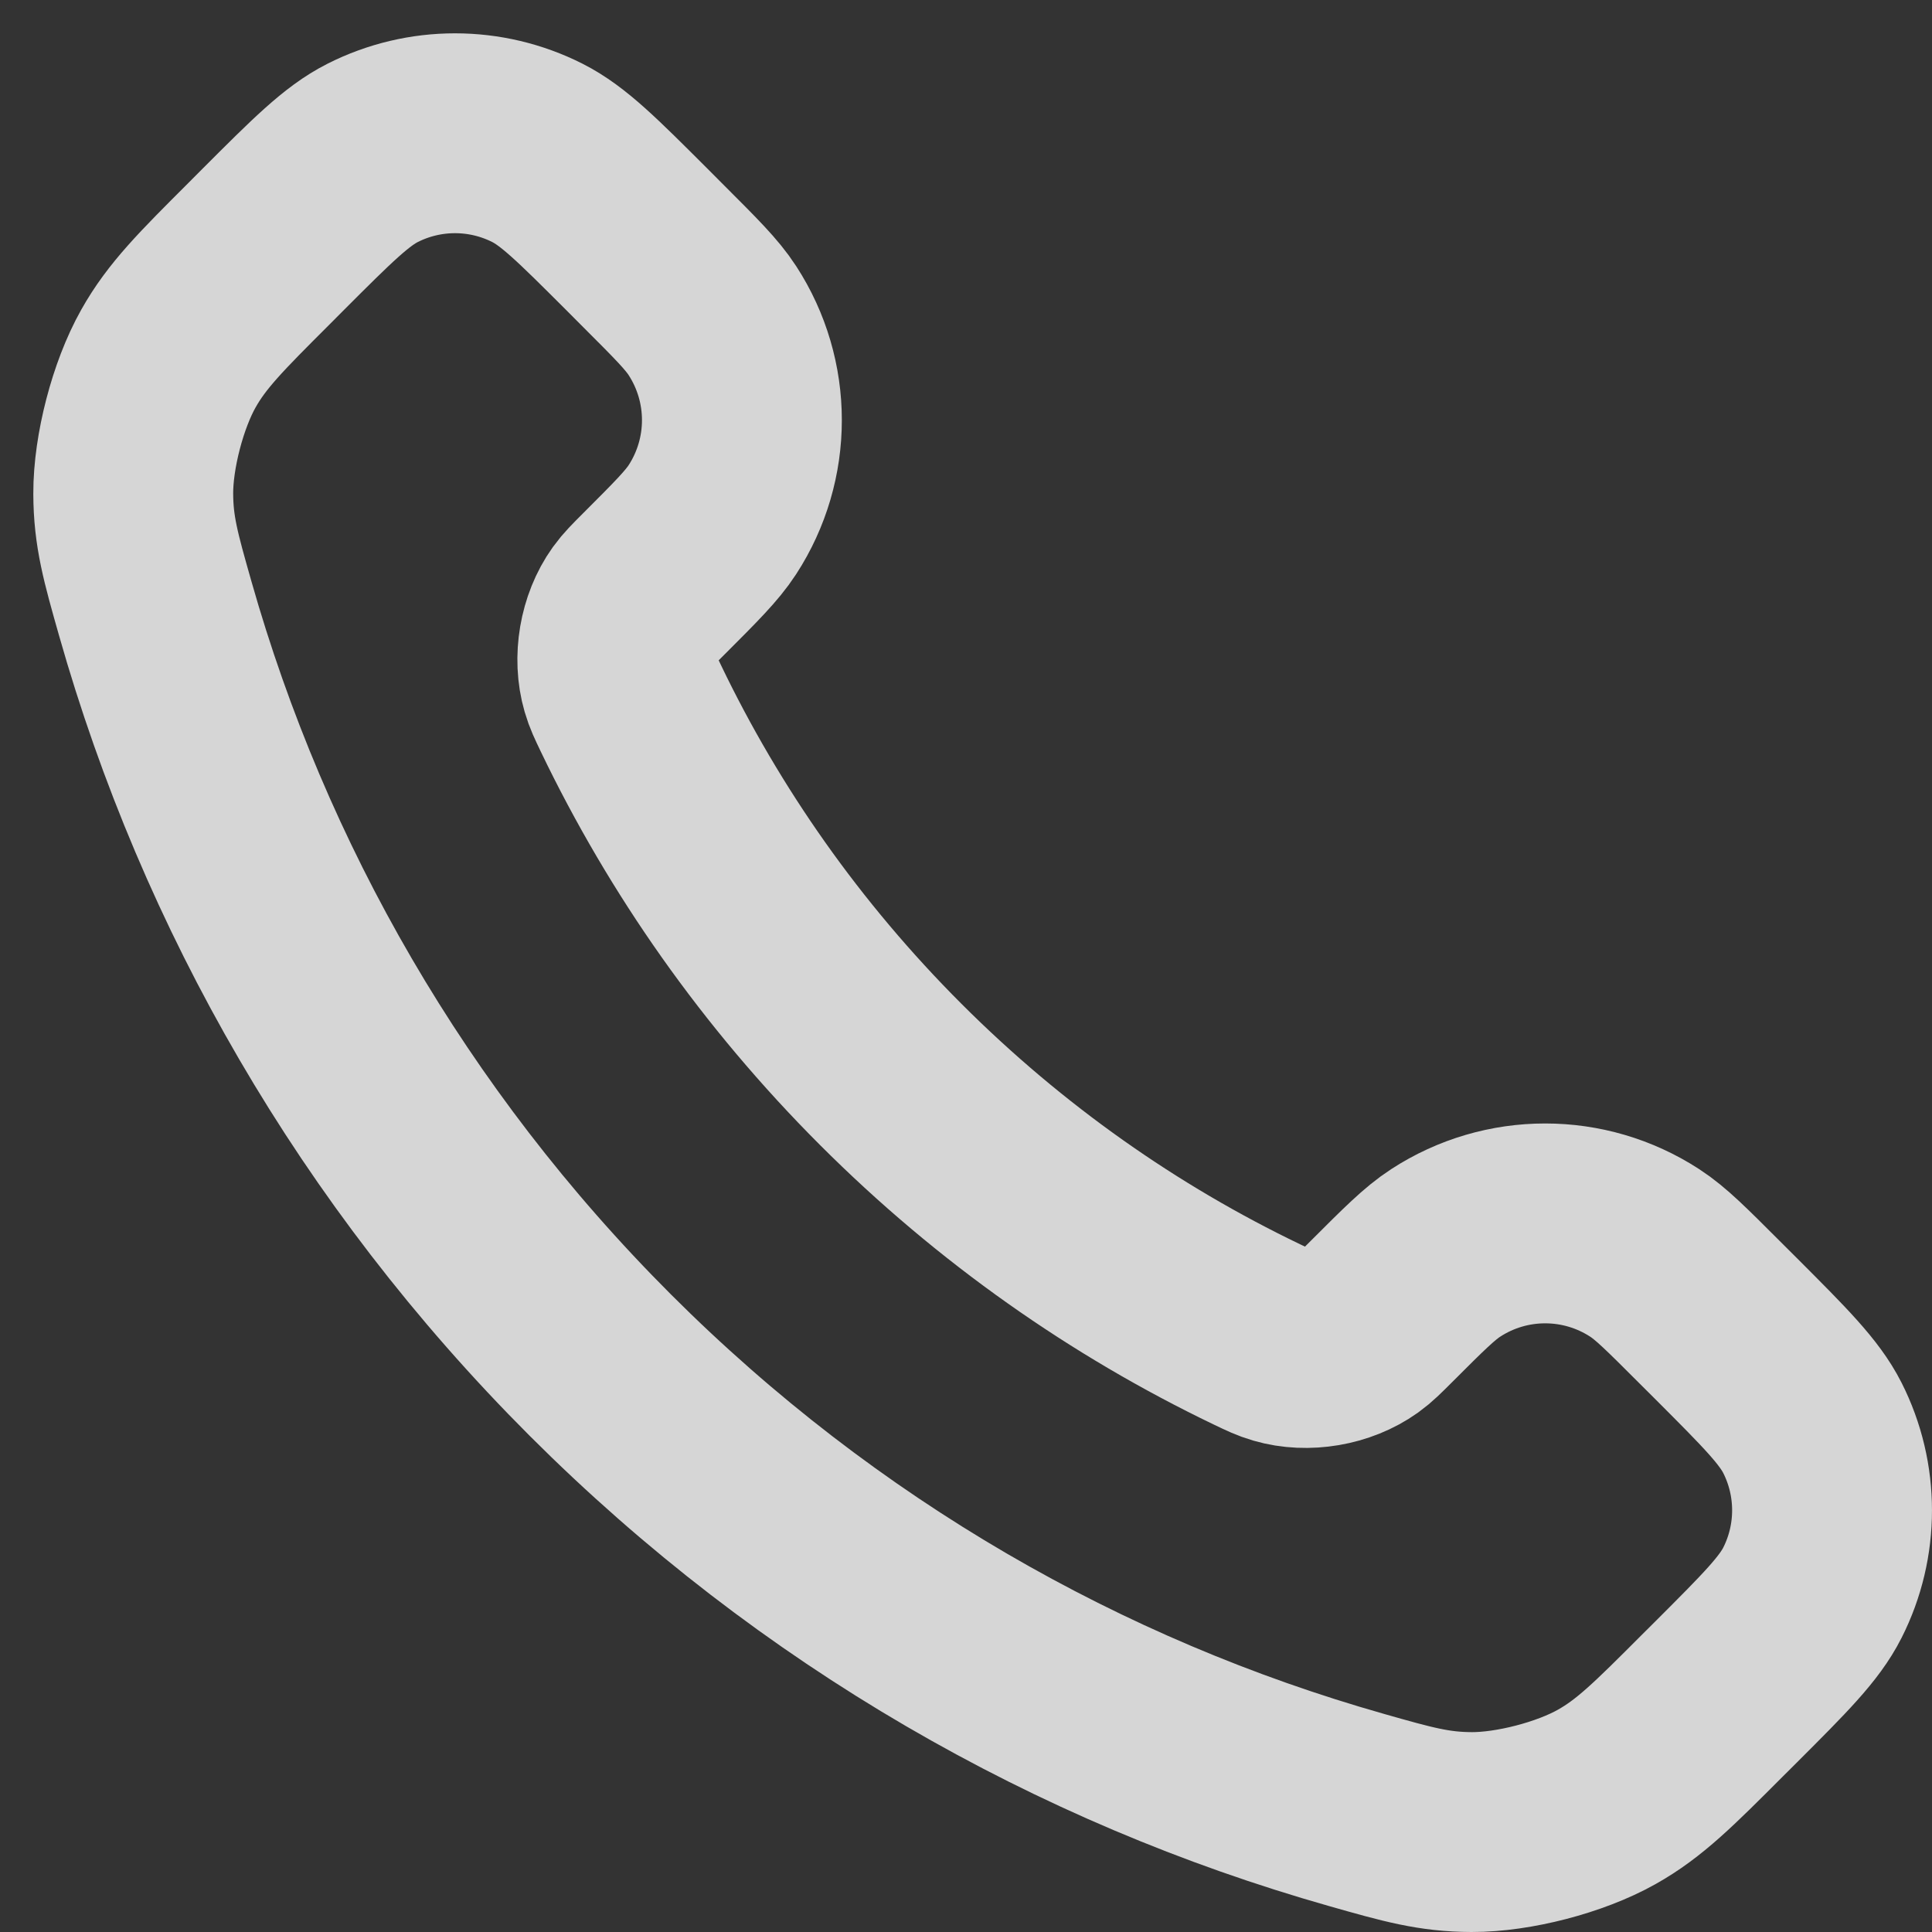 <svg width="29" height="29" viewBox="0 0 29 29" fill="none" xmlns="http://www.w3.org/2000/svg">
<rect x="0" y="0" width="29" height="29" fill="#333333" stroke="none"/>
<path d="M9.47 10.633C10.424 12.62 11.725 14.482 13.371 16.128C15.018 17.775 16.881 19.076 18.867 20.03C19.038 20.112 19.124 20.153 19.232 20.184C19.616 20.296 20.088 20.216 20.413 19.983C20.505 19.917 20.583 19.839 20.74 19.682C21.219 19.203 21.459 18.963 21.7 18.807C22.608 18.216 23.779 18.216 24.688 18.807C24.929 18.963 25.168 19.203 25.647 19.682L25.915 19.949C26.643 20.678 27.007 21.042 27.205 21.433C27.598 22.211 27.598 23.13 27.205 23.907C27.007 24.299 26.643 24.663 25.915 25.391L25.698 25.607C24.973 26.333 24.61 26.696 24.116 26.973C23.569 27.281 22.718 27.502 22.09 27.5C21.524 27.498 21.137 27.389 20.364 27.169C16.206 25.989 12.283 23.762 9.01 20.49C5.738 17.217 3.511 13.294 2.331 9.136C2.111 8.363 2.002 7.976 2 7.41C1.998 6.782 2.219 5.931 2.527 5.384C2.804 4.89 3.167 4.527 3.893 3.802L4.109 3.585C4.837 2.857 5.202 2.493 5.593 2.295C6.371 1.902 7.289 1.902 8.067 2.295C8.458 2.493 8.822 2.857 9.551 3.585L9.818 3.853C10.297 4.332 10.537 4.571 10.693 4.812C11.284 5.721 11.284 6.892 10.693 7.801C10.537 8.041 10.297 8.281 9.818 8.76C9.661 8.917 9.583 8.995 9.517 9.087C9.284 9.412 9.204 9.884 9.316 10.268C9.347 10.376 9.388 10.462 9.47 10.633Z" stroke="white" stroke-opacity="0.8" stroke-width="3" stroke-linecap="round" stroke-linejoin="round"/>
</svg>

